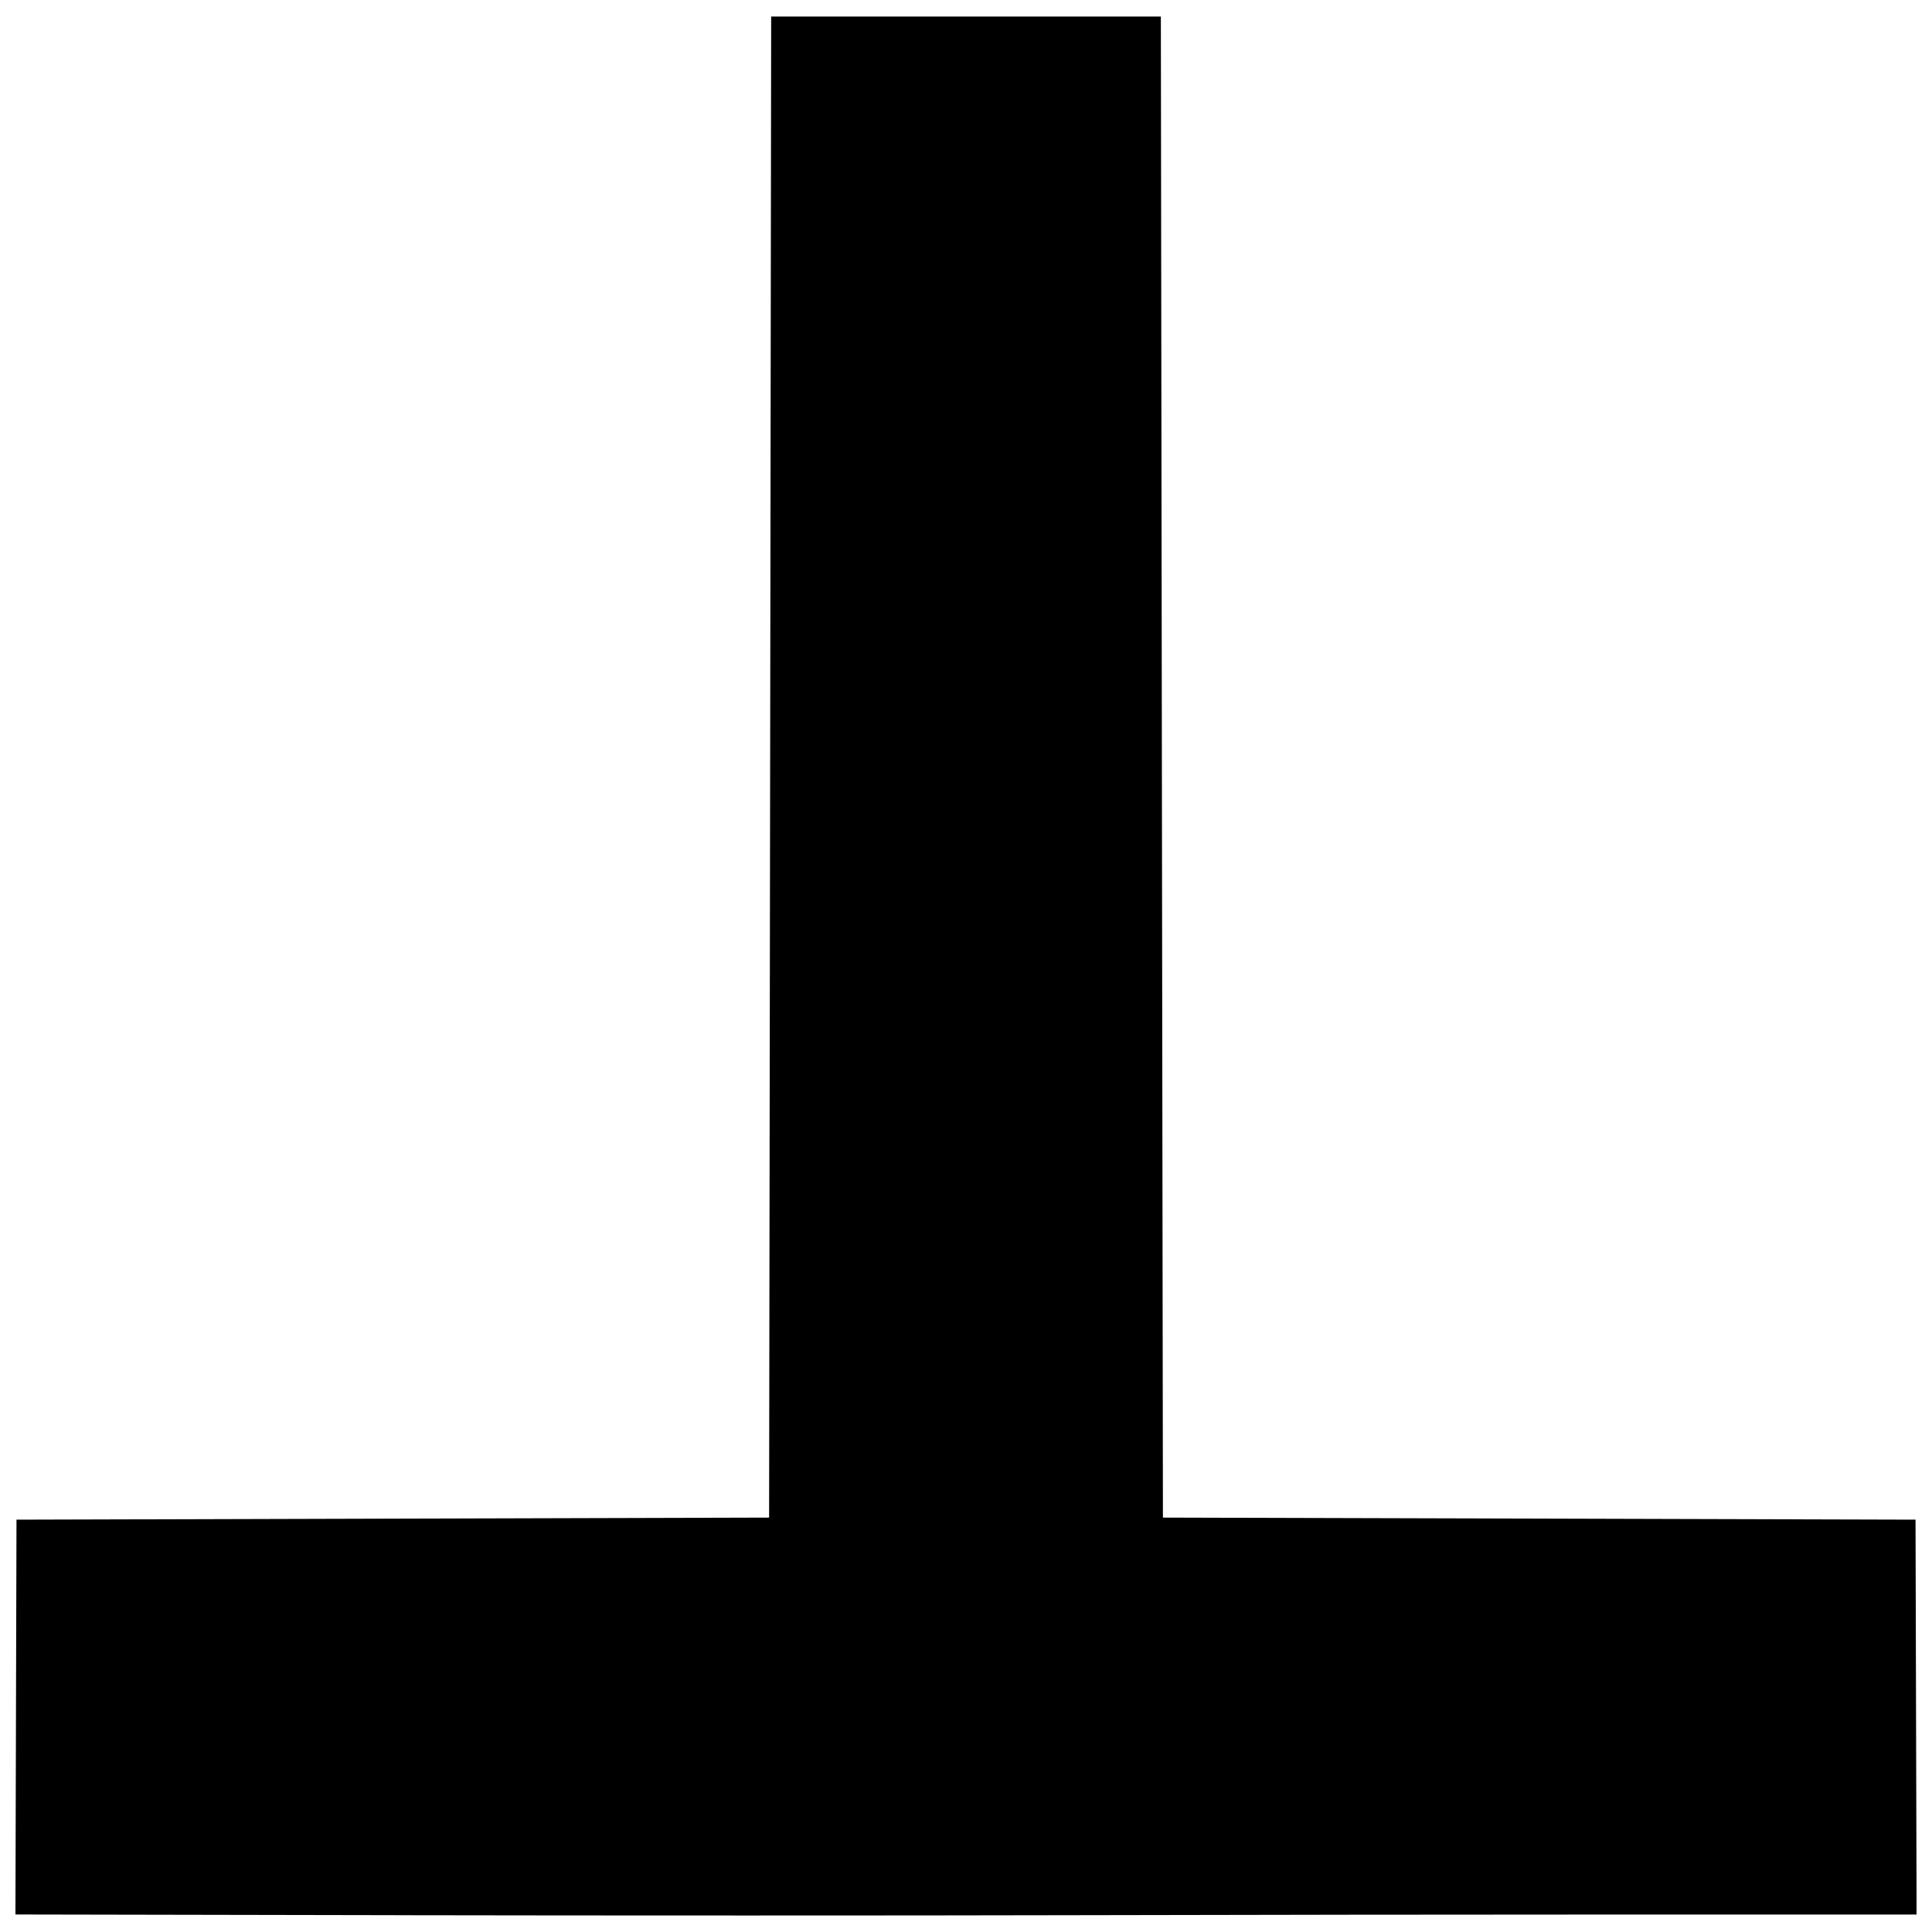 <?xml version="1.0" encoding="UTF-8"?>
<!-- Uploaded to: ICON Repo, www.svgrepo.com, Generator: ICON Repo Mixer Tools -->
<svg width="800px" height="800px" version="1.1" viewBox="144 144 512 512" xmlns="http://www.w3.org/2000/svg">
 <defs>
  <clipPath id="a">
   <path d="m148.09 148.09h503.81v503.81h-503.81z"/>
  </clipPath>
 </defs>
 <g clip-path="url(#a)">
  <path d="m248.5 651.54-100.41-0.184 0.281-104.63 199.45-0.547 0.547-397.8h103.27l0.547 397.8 199.45 0.547 0.281 104.64h-74.5c-40.973 0-109.15 0.082-151.5 0.184-42.348 0.102-122.18 0.102-177.41 0z"/>
 </g>
</svg>